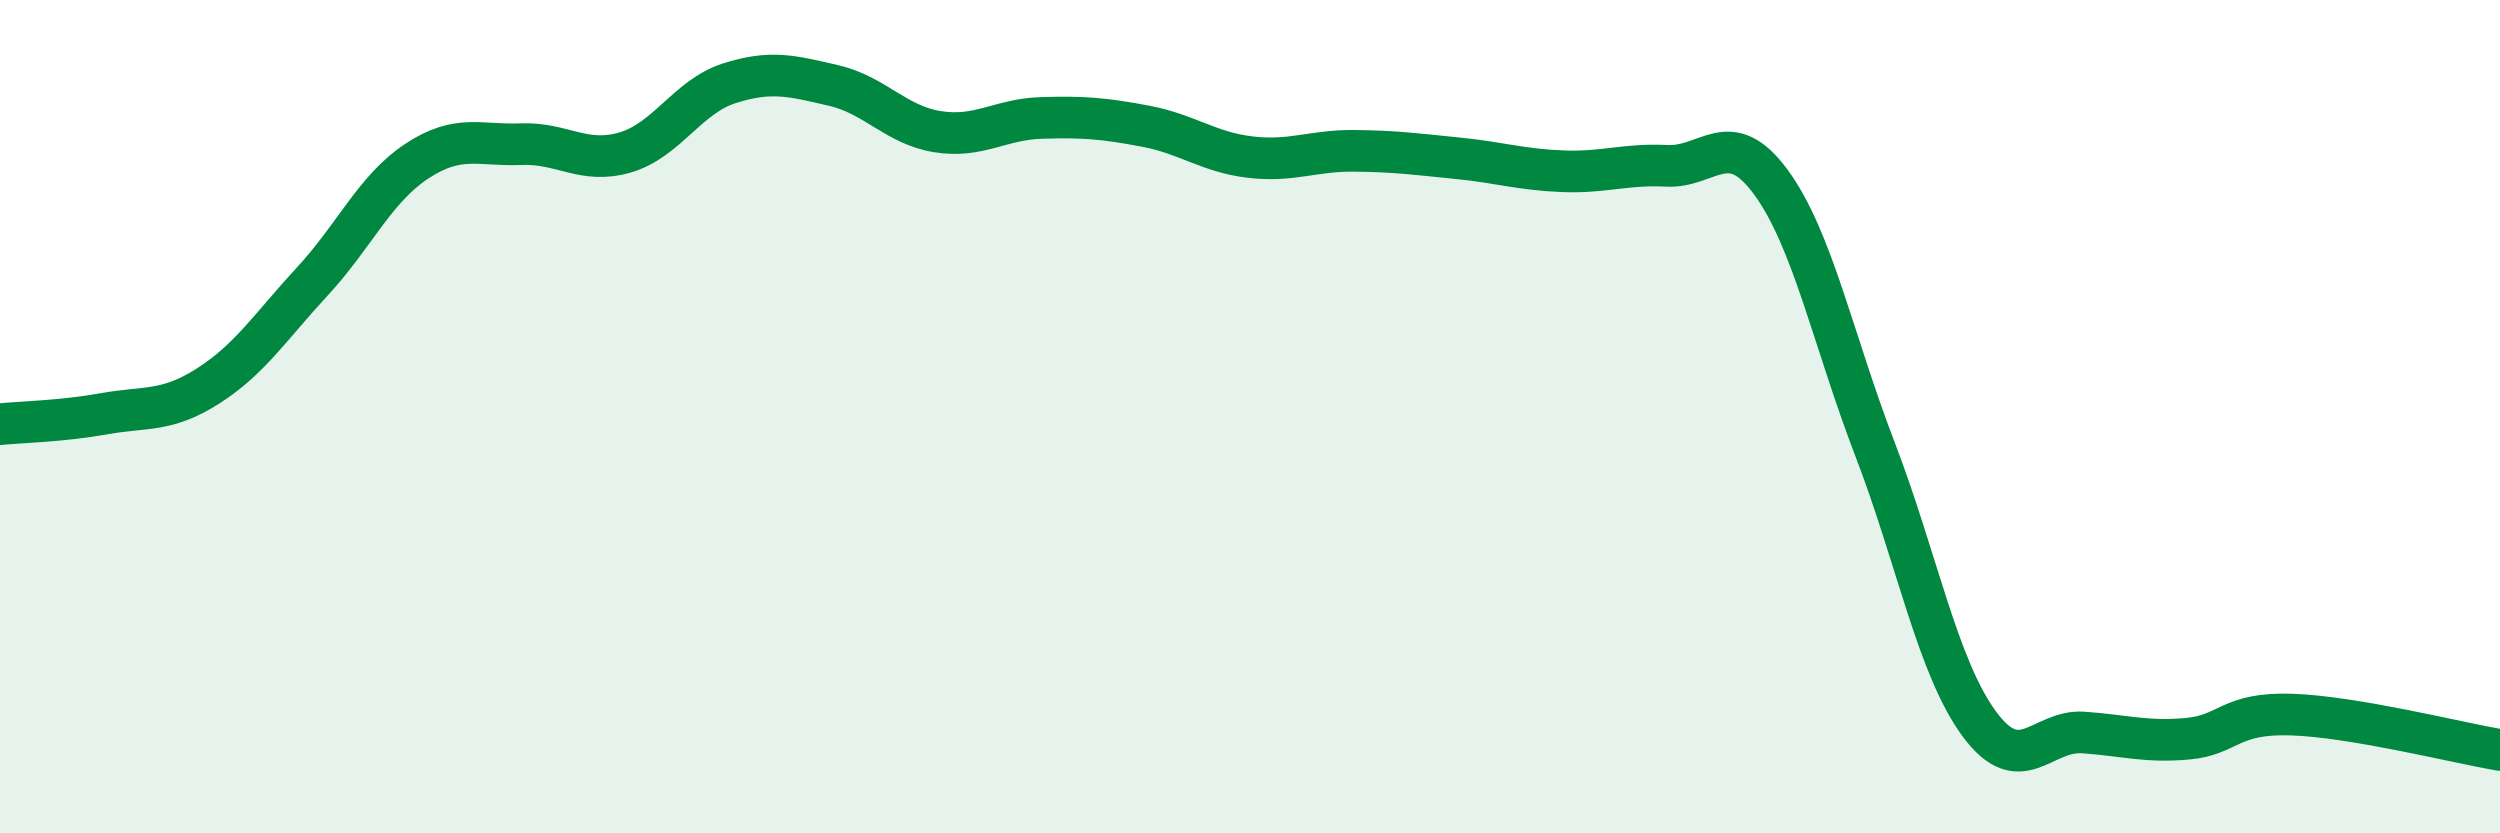 
    <svg width="60" height="20" viewBox="0 0 60 20" xmlns="http://www.w3.org/2000/svg">
      <path
        d="M 0,10.18 C 0.5,10.13 1.5,10.11 2.5,9.93 C 3.5,9.75 4,9.9 5,9.26 C 6,8.62 6.5,7.83 7.5,6.75 C 8.5,5.67 9,4.53 10,3.87 C 11,3.21 11.5,3.5 12.5,3.46 C 13.5,3.42 14,3.95 15,3.66 C 16,3.37 16.5,2.32 17.5,2 C 18.5,1.68 19,1.82 20,2.05 C 21,2.28 21.5,3 22.5,3.16 C 23.5,3.32 24,2.86 25,2.83 C 26,2.8 26.5,2.84 27.5,3.03 C 28.5,3.22 29,3.65 30,3.77 C 31,3.89 31.5,3.61 32.5,3.62 C 33.5,3.63 34,3.7 35,3.8 C 36,3.9 36.5,4.07 37.5,4.11 C 38.5,4.15 39,3.93 40,3.98 C 41,4.03 41.5,3.01 42.5,4.37 C 43.5,5.73 44,8.18 45,10.78 C 46,13.38 46.5,16.01 47.5,17.37 C 48.5,18.73 49,17.51 50,17.58 C 51,17.65 51.5,17.82 52.5,17.73 C 53.5,17.64 53.5,17.1 55,17.15 C 56.5,17.2 59,17.83 60,18L60 20L0 20Z"
        fill="#008740"
        opacity="0.1"
        stroke-linecap="round"
        stroke-linejoin="round"
      />
      <path
        d="M 0,10.18 C 0.5,10.13 1.5,10.11 2.5,9.93 C 3.5,9.75 4,9.9 5,9.26 C 6,8.62 6.5,7.83 7.5,6.75 C 8.5,5.67 9,4.53 10,3.87 C 11,3.21 11.5,3.5 12.5,3.46 C 13.5,3.42 14,3.95 15,3.66 C 16,3.37 16.5,2.32 17.5,2 C 18.5,1.68 19,1.82 20,2.05 C 21,2.28 21.5,3 22.5,3.16 C 23.5,3.32 24,2.86 25,2.83 C 26,2.8 26.5,2.84 27.5,3.03 C 28.5,3.22 29,3.65 30,3.77 C 31,3.89 31.5,3.61 32.5,3.62 C 33.5,3.63 34,3.7 35,3.8 C 36,3.9 36.5,4.07 37.5,4.11 C 38.5,4.15 39,3.93 40,3.98 C 41,4.03 41.5,3.01 42.5,4.37 C 43.5,5.73 44,8.18 45,10.78 C 46,13.38 46.5,16.01 47.5,17.37 C 48.5,18.73 49,17.51 50,17.58 C 51,17.65 51.5,17.82 52.5,17.73 C 53.5,17.64 53.5,17.1 55,17.15 C 56.5,17.2 59,17.83 60,18"
        stroke="#008740"
        stroke-width="1"
        fill="none"
        stroke-linecap="round"
        stroke-linejoin="round"
      />
    </svg>
  